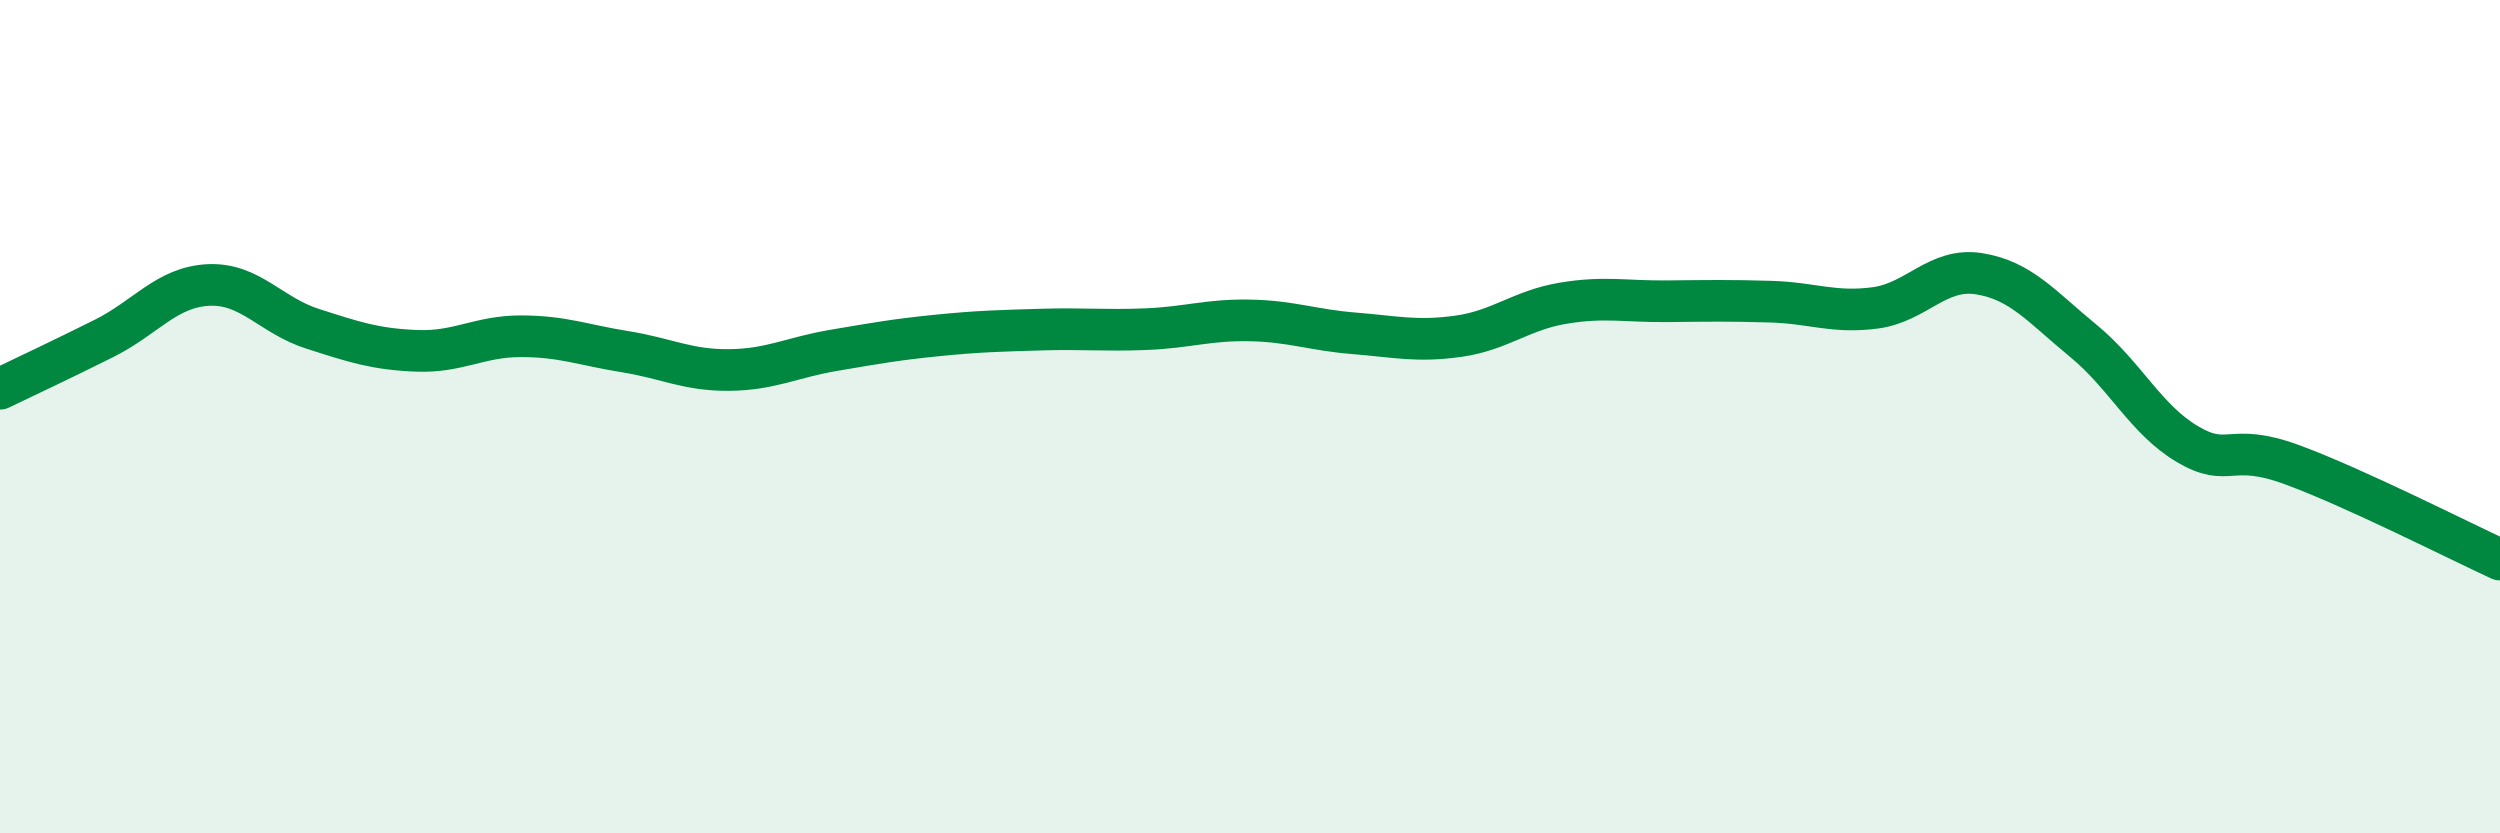 
    <svg width="60" height="20" viewBox="0 0 60 20" xmlns="http://www.w3.org/2000/svg">
      <path
        d="M 0,9.33 C 0.5,9.09 1.5,8.62 2.5,8.12 C 3.5,7.62 4,6.89 5,6.84 C 6,6.79 6.5,7.57 7.5,7.89 C 8.5,8.21 9,8.38 10,8.42 C 11,8.46 11.5,8.07 12.5,8.07 C 13.5,8.07 14,8.28 15,8.44 C 16,8.6 16.5,8.89 17.5,8.88 C 18.5,8.87 19,8.58 20,8.41 C 21,8.24 21.5,8.15 22.5,8.05 C 23.5,7.95 24,7.94 25,7.91 C 26,7.88 26.5,7.94 27.5,7.9 C 28.5,7.86 29,7.67 30,7.69 C 31,7.71 31.5,7.92 32.5,8 C 33.5,8.08 34,8.21 35,8.07 C 36,7.93 36.5,7.45 37.5,7.28 C 38.5,7.11 39,7.24 40,7.23 C 41,7.22 41.5,7.21 42.5,7.24 C 43.5,7.27 44,7.52 45,7.39 C 46,7.26 46.5,6.41 47.5,6.57 C 48.5,6.73 49,7.36 50,8.18 C 51,9 51.5,10.07 52.5,10.66 C 53.5,11.25 53.5,10.6 55,11.15 C 56.5,11.7 59,12.97 60,13.43L60 20L0 20Z"
        fill="#008740"
        opacity="0.1"
        stroke-linecap="round"
        stroke-linejoin="round"
      />
      <path
        d="M 0,9.33 C 0.5,9.09 1.5,8.62 2.5,8.12 C 3.5,7.62 4,6.89 5,6.84 C 6,6.79 6.5,7.57 7.5,7.89 C 8.5,8.21 9,8.38 10,8.42 C 11,8.46 11.5,8.07 12.5,8.07 C 13.5,8.07 14,8.28 15,8.44 C 16,8.6 16.5,8.89 17.5,8.88 C 18.5,8.87 19,8.58 20,8.41 C 21,8.24 21.5,8.15 22.5,8.05 C 23.5,7.95 24,7.94 25,7.91 C 26,7.88 26.5,7.94 27.5,7.9 C 28.5,7.86 29,7.67 30,7.69 C 31,7.71 31.5,7.92 32.5,8 C 33.5,8.08 34,8.21 35,8.07 C 36,7.93 36.5,7.45 37.5,7.28 C 38.5,7.11 39,7.24 40,7.23 C 41,7.22 41.5,7.21 42.5,7.24 C 43.5,7.27 44,7.52 45,7.39 C 46,7.26 46.5,6.41 47.5,6.57 C 48.5,6.73 49,7.36 50,8.18 C 51,9 51.5,10.07 52.5,10.66 C 53.5,11.25 53.5,10.6 55,11.15 C 56.5,11.7 59,12.97 60,13.43"
        stroke="#008740"
        stroke-width="1"
        fill="none"
        stroke-linecap="round"
        stroke-linejoin="round"
      />
    </svg>
  